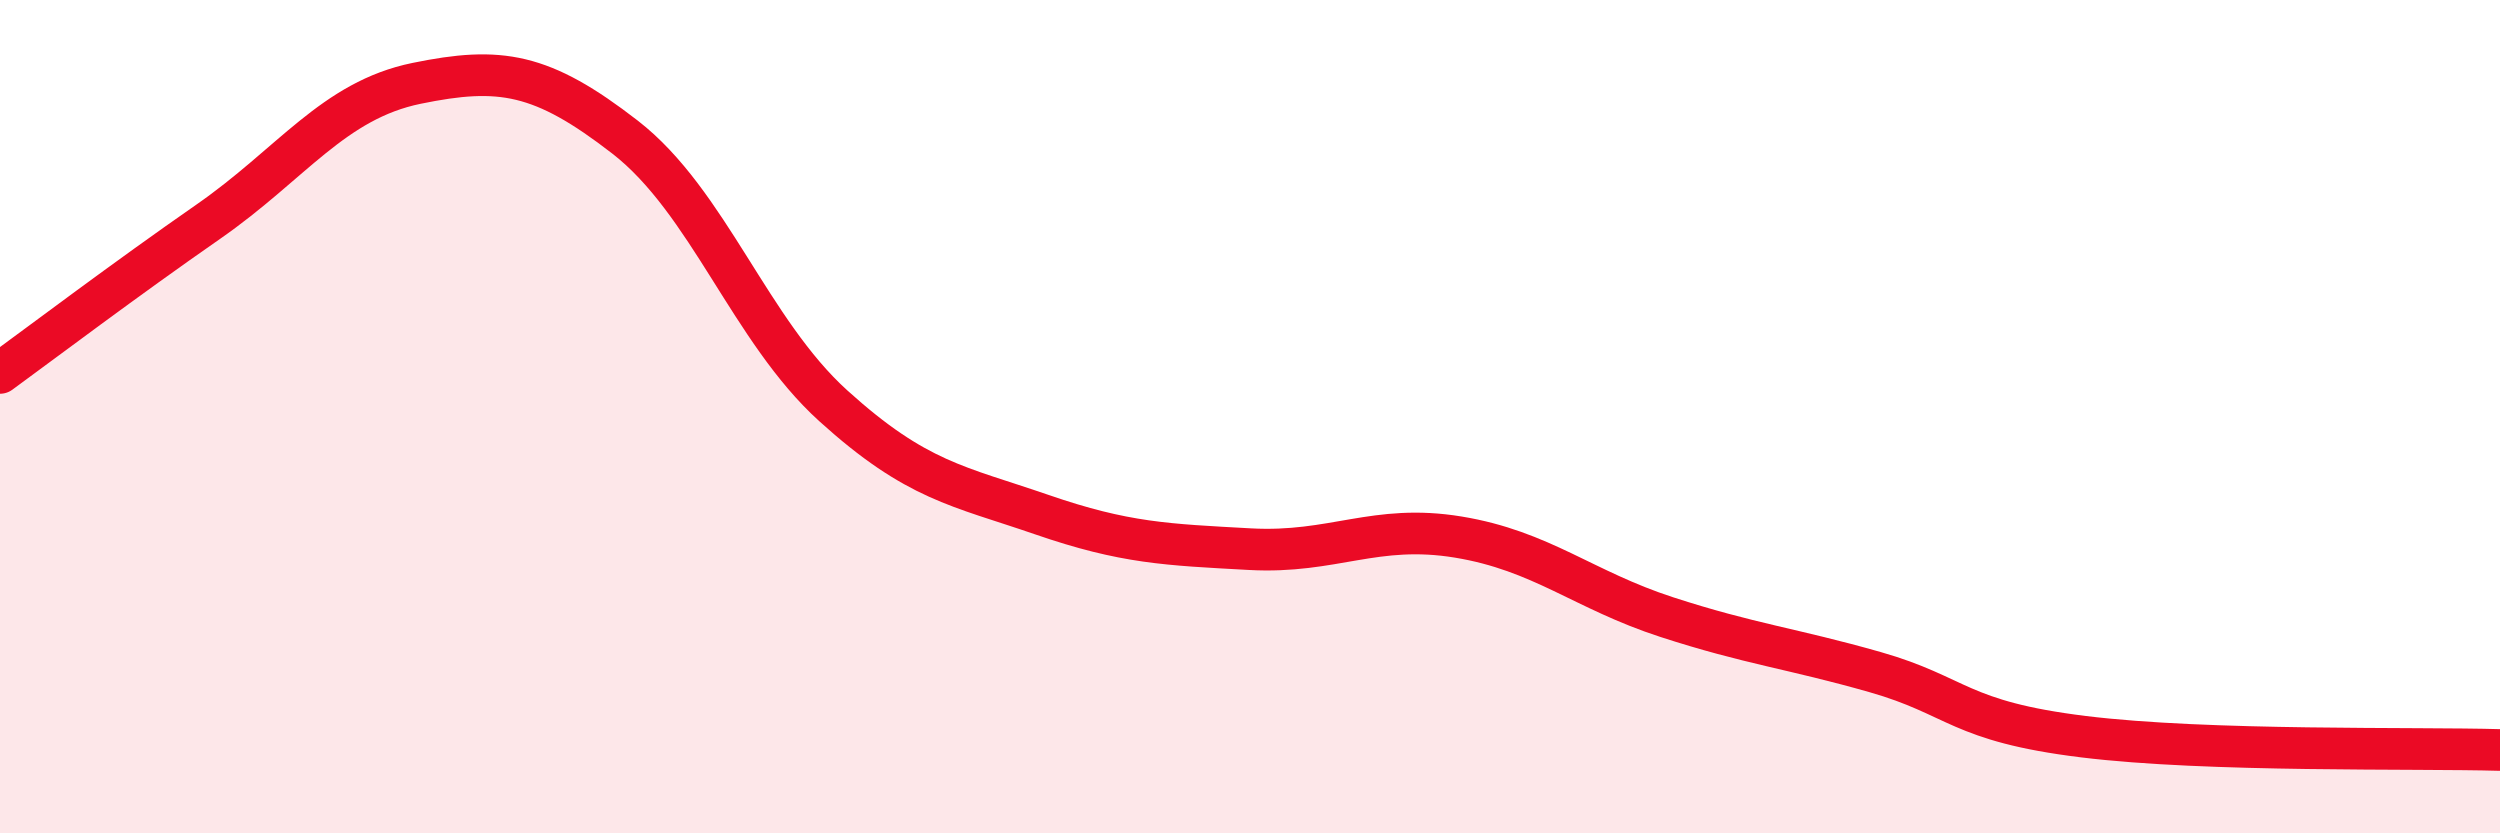 
    <svg width="60" height="20" viewBox="0 0 60 20" xmlns="http://www.w3.org/2000/svg">
      <path
        d="M 0,8.95 C 1,8.22 3,6.71 5,5.32 C 7,3.93 8,2.41 10,2 C 12,1.59 13,1.74 15,3.29 C 17,4.84 18,7.93 20,9.74 C 22,11.55 23,11.66 25,12.35 C 27,13.04 28,13.07 30,13.18 C 32,13.29 33,12.56 35,12.89 C 37,13.22 38,14.16 40,14.81 C 42,15.46 43,15.56 45,16.13 C 47,16.7 47,17.31 50,17.68 C 53,18.05 58,17.94 60,18L60 20L0 20Z"
        fill="#EB0A25"
        opacity="0.1"
        stroke-linecap="round"
        stroke-linejoin="round"
      />
      <path
        d="M 0,8.95 C 1,8.22 3,6.71 5,5.32 C 7,3.93 8,2.41 10,2 C 12,1.59 13,1.74 15,3.29 C 17,4.84 18,7.93 20,9.74 C 22,11.55 23,11.66 25,12.35 C 27,13.04 28,13.07 30,13.18 C 32,13.29 33,12.56 35,12.89 C 37,13.22 38,14.16 40,14.81 C 42,15.46 43,15.56 45,16.13 C 47,16.7 47,17.31 50,17.68 C 53,18.05 58,17.94 60,18"
        stroke="#EB0A25"
        stroke-width="1"
        fill="none"
        stroke-linecap="round"
        stroke-linejoin="round"
      />
    </svg>
  